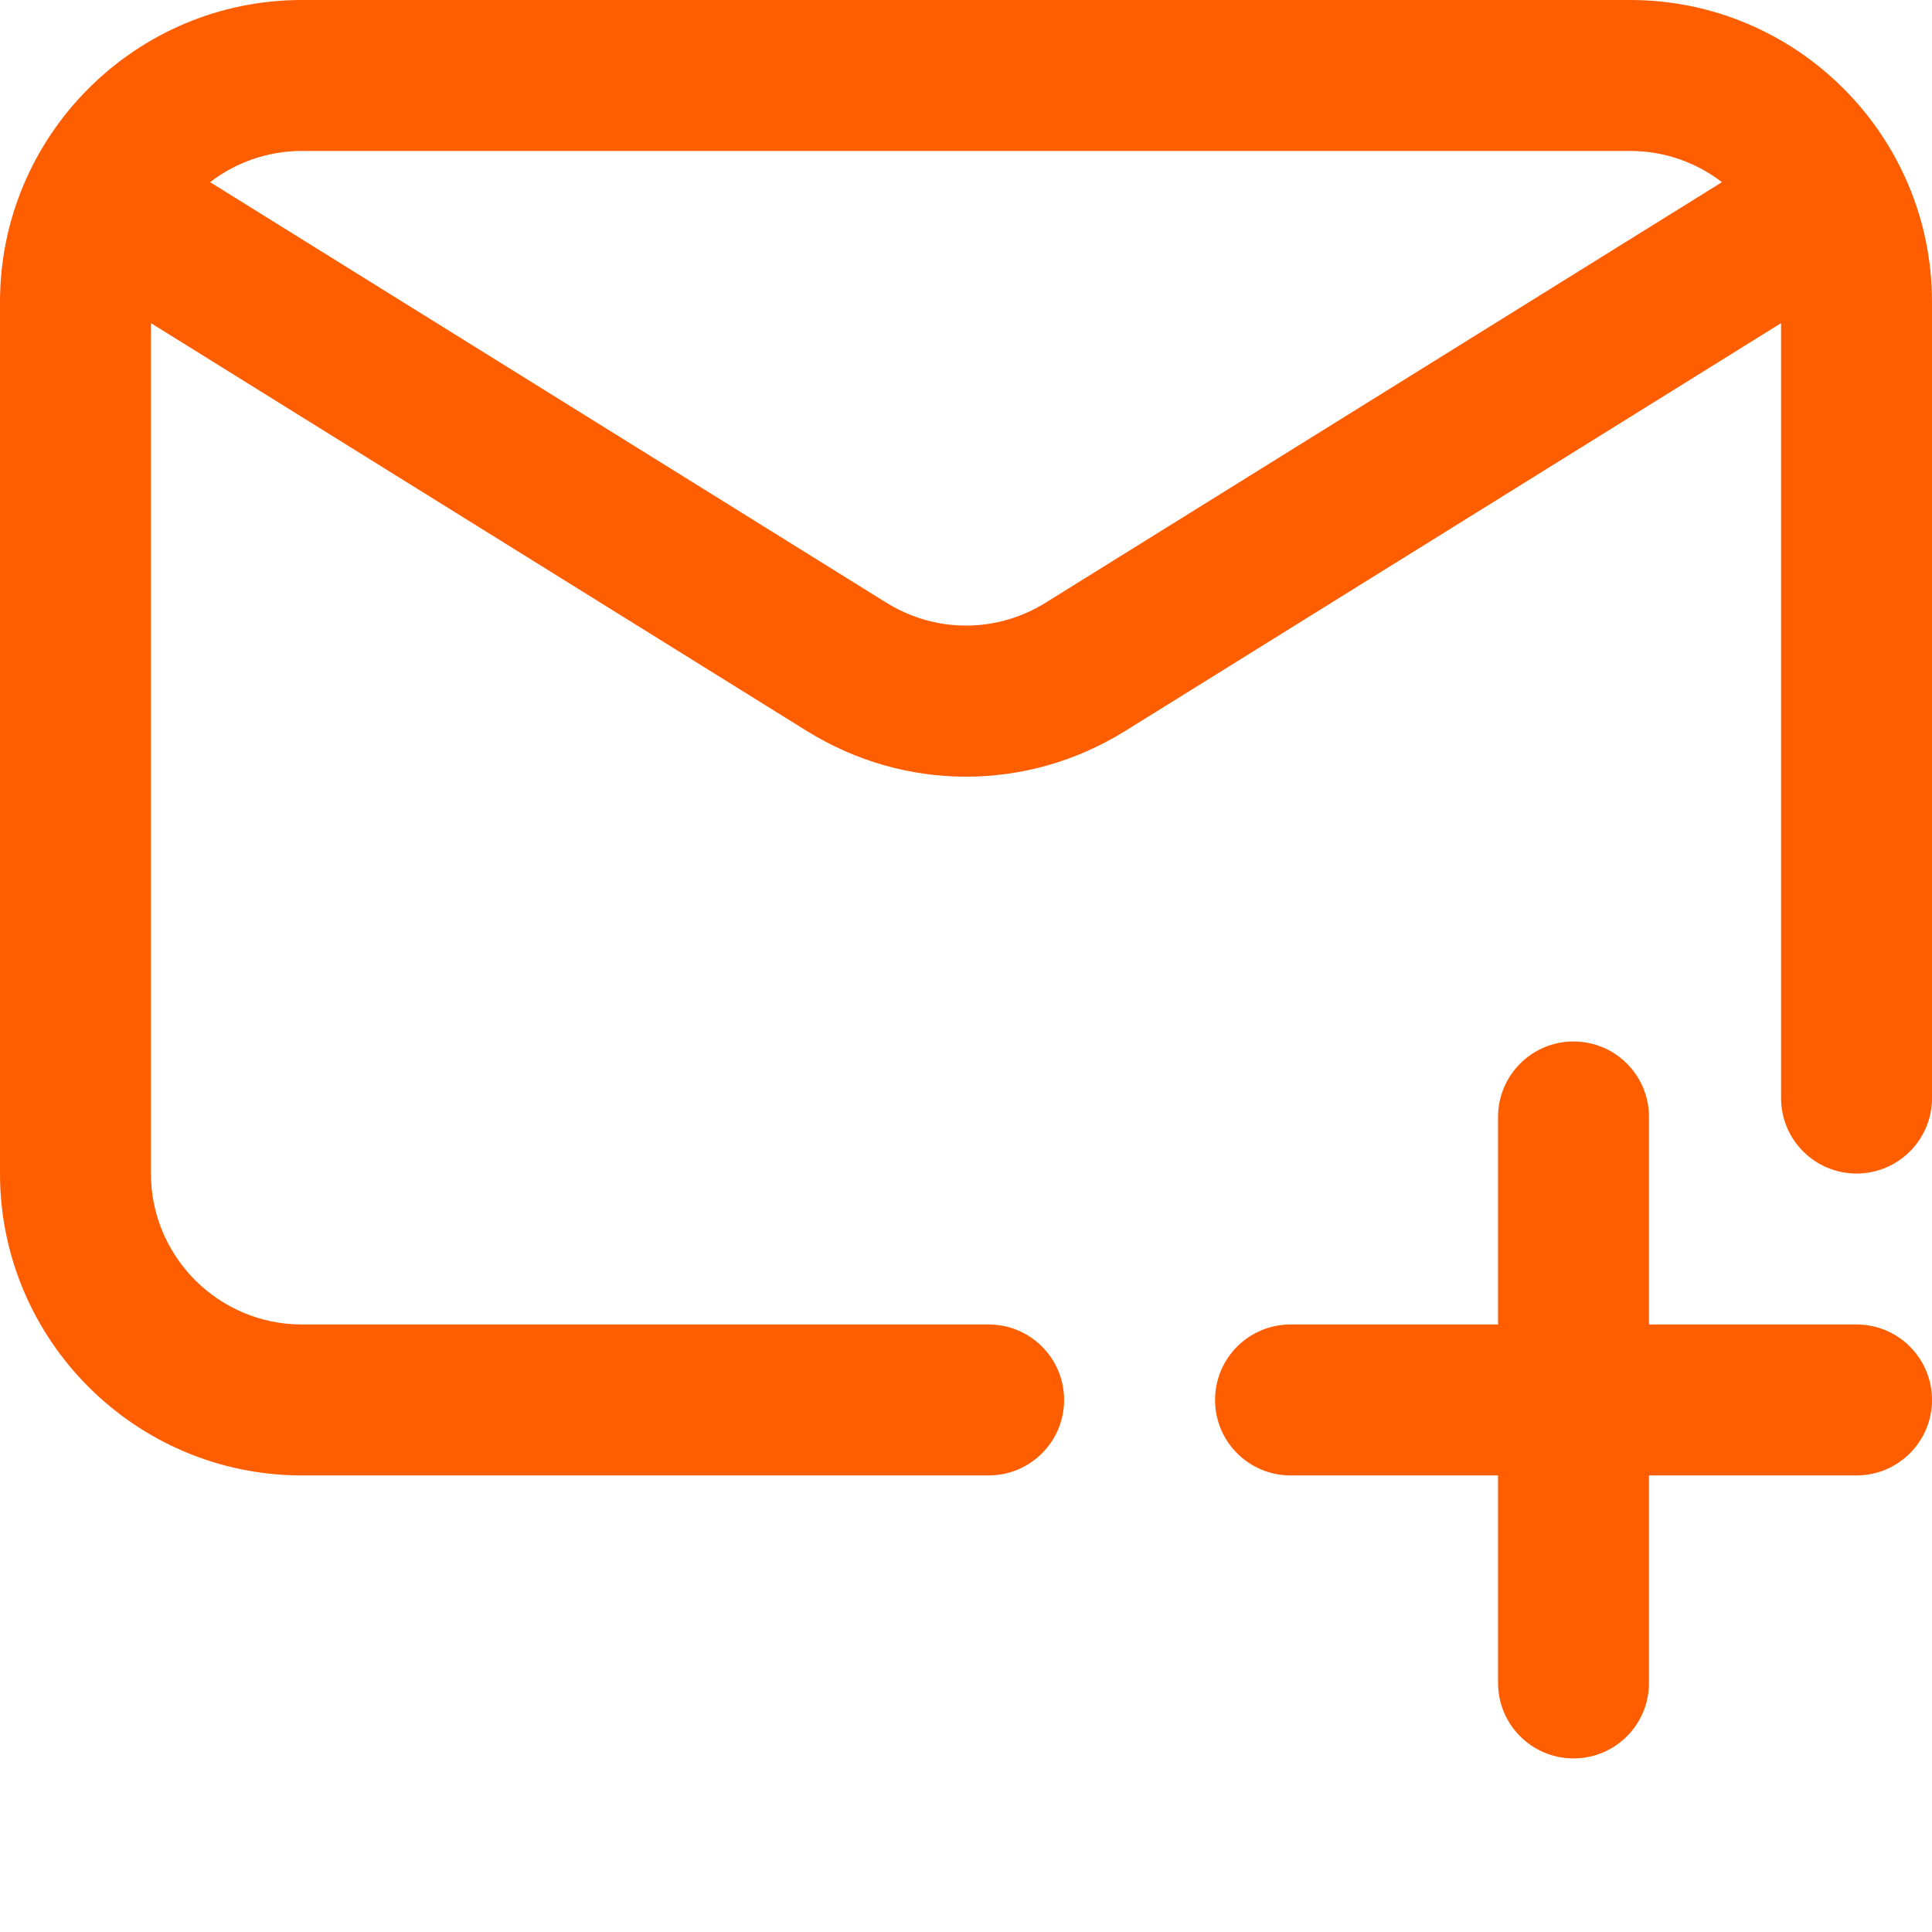 <?xml version="1.0" encoding="UTF-8"?> <svg xmlns="http://www.w3.org/2000/svg" xmlns:xlink="http://www.w3.org/1999/xlink" xmlns:svgjs="http://svgjs.com/svgjs" width="512" height="512" x="0" y="0" viewBox="0 0 512 512" style="enable-background:new 0 0 512 512" xml:space="preserve"> <g> <path xmlns="http://www.w3.org/2000/svg" d="m512 371c0 11.047-8.953 20-20 20h-55v55c0 11.047-8.953 20-20 20s-20-8.953-20-20v-55h-55c-11.047 0-20-8.953-20-20s8.953-20 20-20h55v-55c0-11.047 8.953-20 20-20s20 8.953 20 20v55h55c11.047 0 20 8.953 20 20zm0-291v211c0 11.047-8.953 20-20 20s-20-8.953-20-20v-205.363l-173.754 108.043c-13.027 8.102-27.641 12.152-42.246 12.152-14.609 0-29.215-4.051-42.246-12.152l-173.754-108.043v225.363c0 22.055 17.945 40 40 40h182c11.047 0 20 8.953 20 20s-8.953 20-20 20h-182c-44.113 0-80-35.887-80-80v-231c0-44.113 35.887-80 80-80h352c44.113 0 80 35.887 80 80zm-55.672-31.723c-6.746-5.184-15.18-8.277-24.328-8.277h-352c-9.148 0-17.582 3.094-24.324 8.277l179.203 111.434c13.027 8.102 29.215 8.102 42.242 0zm0 0" fill="#ff5e00" data-original="#000000" style=""></path> </g> </svg> 